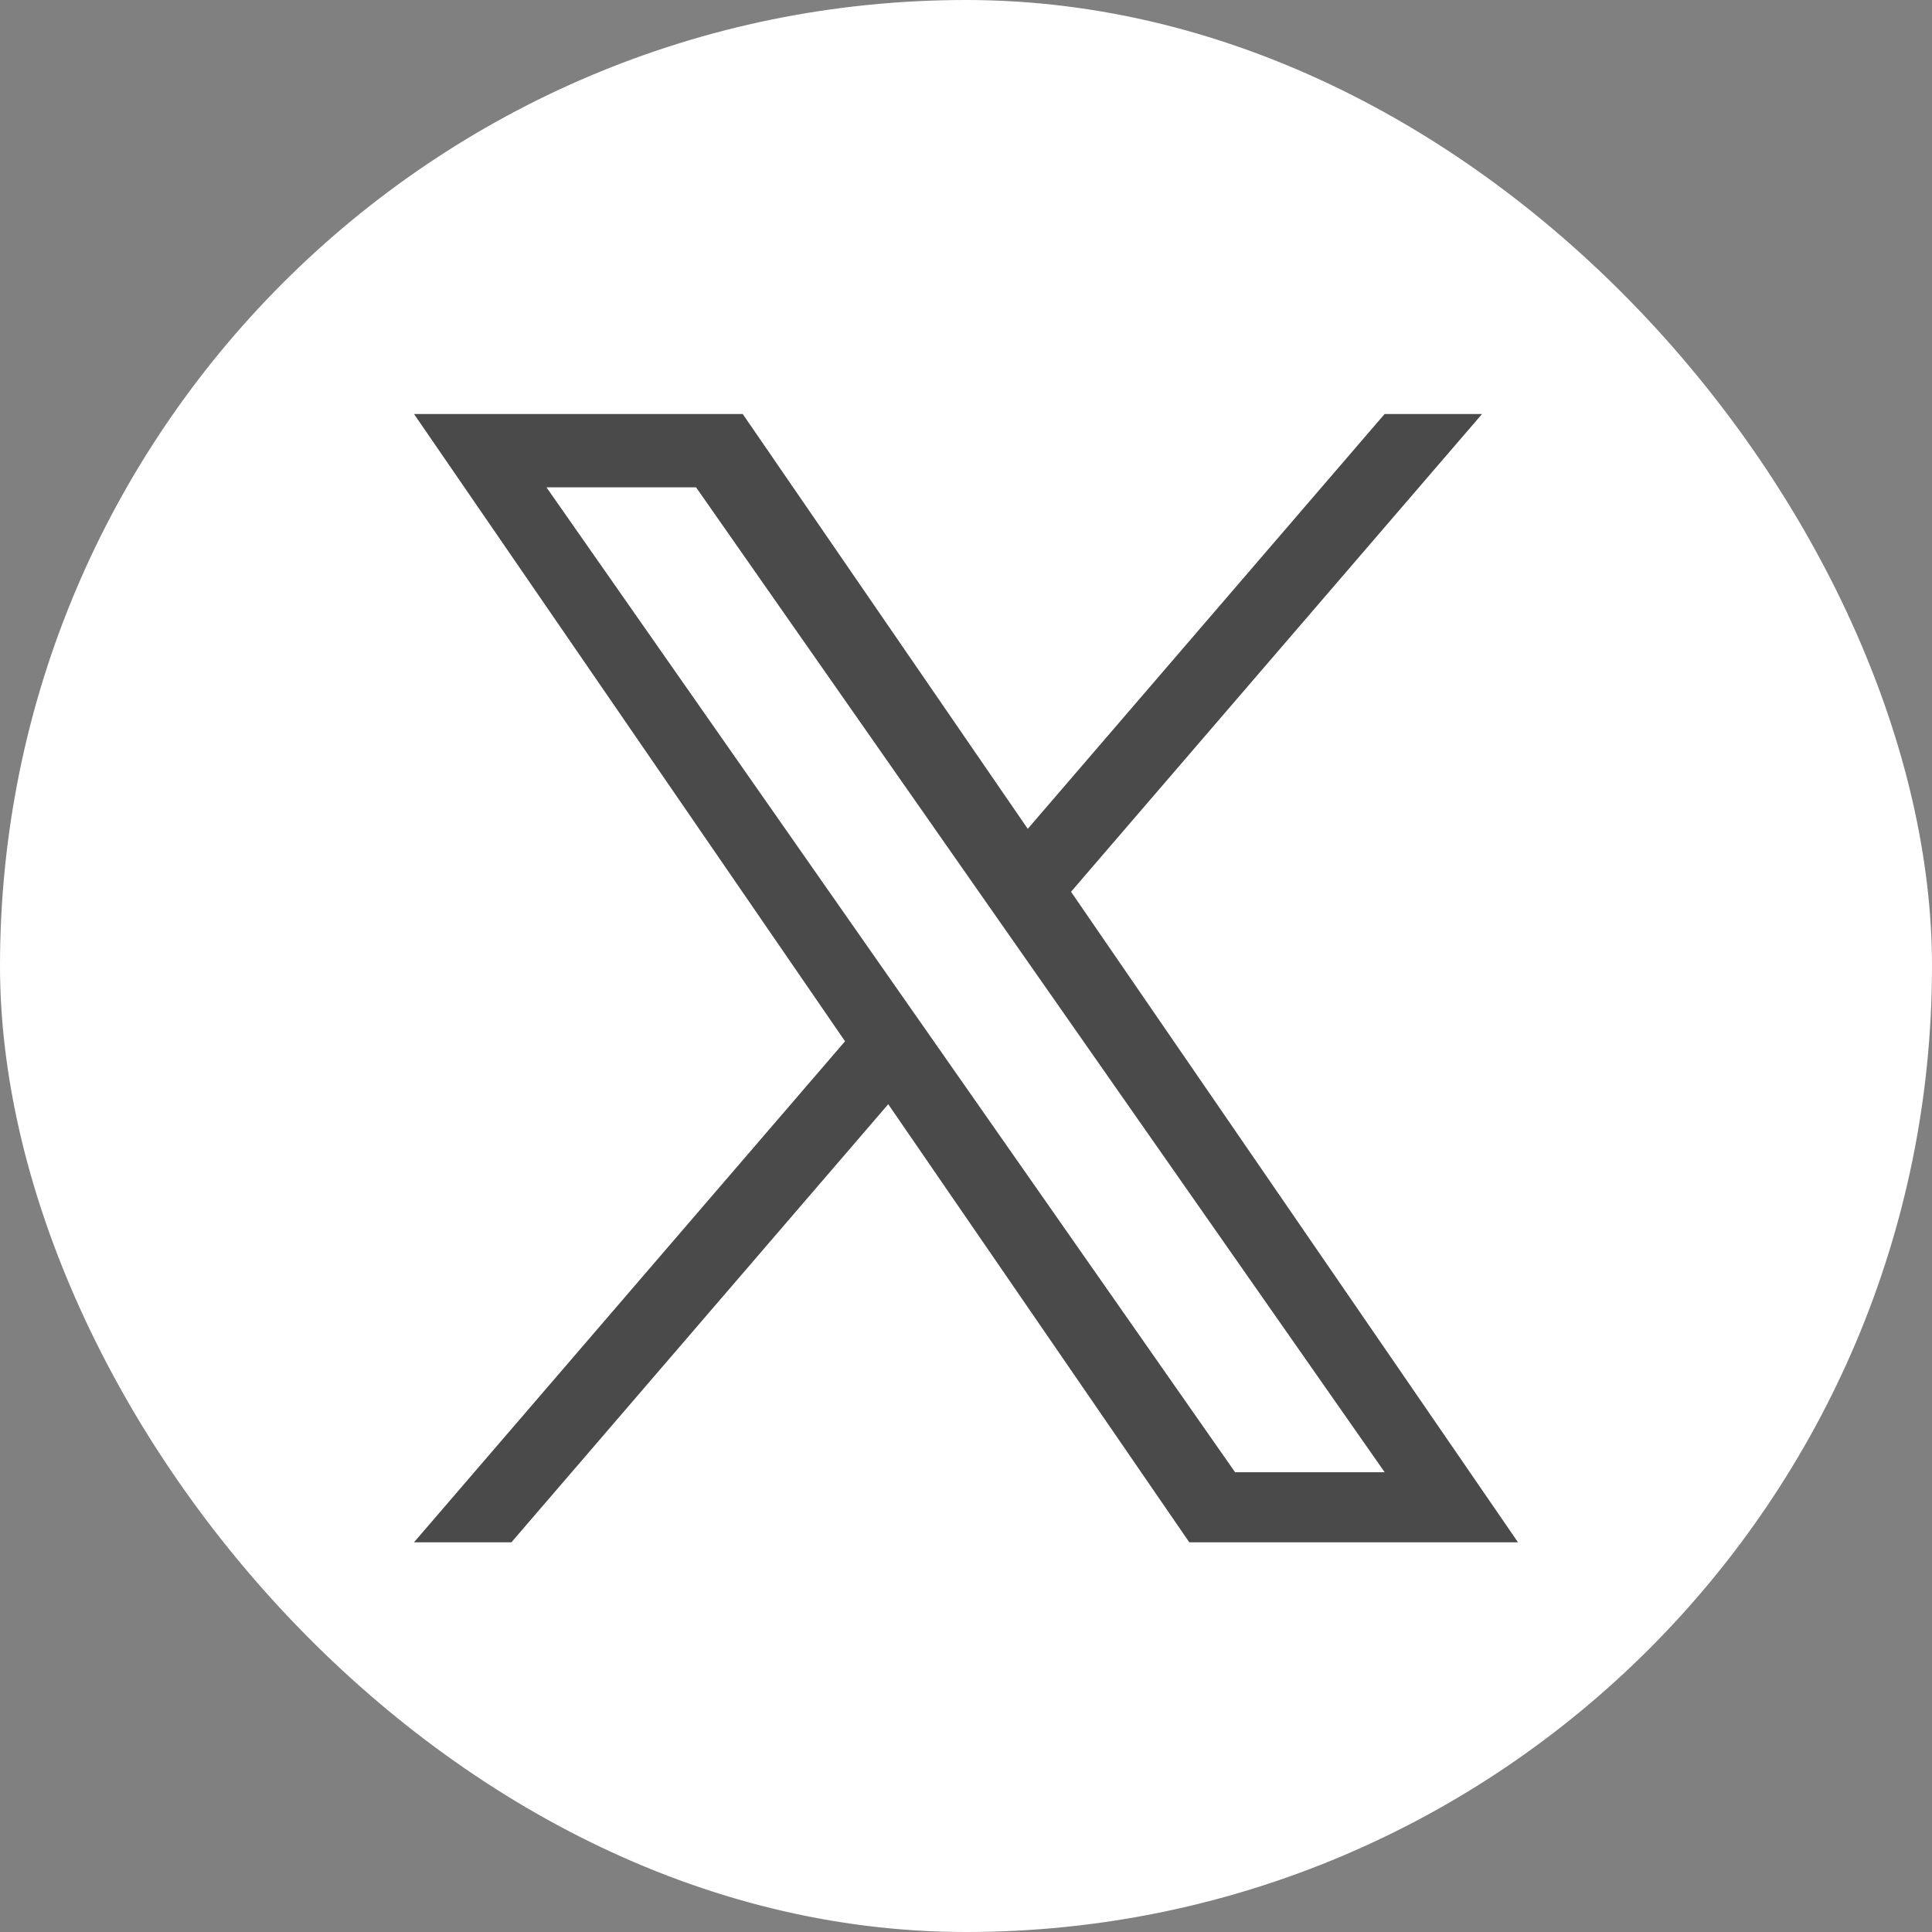 <svg width="28" height="28" viewBox="0 0 28 28" fill="none" xmlns="http://www.w3.org/2000/svg">
<rect x="0" y="0" width="28" height="28" fill="#808080" stroke="none"/>
<rect width="28" height="28" rx="14" fill="white"/>
<g clip-path="url(#clip0_4224_36674)">
<path d="M15.522 12.924L21.479 6H20.067L14.895 12.012L10.764 6H6L12.247 15.091L6 22.352H7.412L12.873 16.003L17.236 22.352H22L15.522 12.924H15.522ZM13.589 15.171L12.956 14.266L7.92 7.063H10.088L14.152 12.876L14.785 13.781L20.068 21.337H17.9L13.589 15.171V15.171Z" fill="#4A4A4A"/>
</g>
<defs>
<clipPath id="clip0_4224_36674">
<rect width="16" height="16.36" fill="white" transform="translate(6 6)"/>
</clipPath>
</defs>
</svg>
